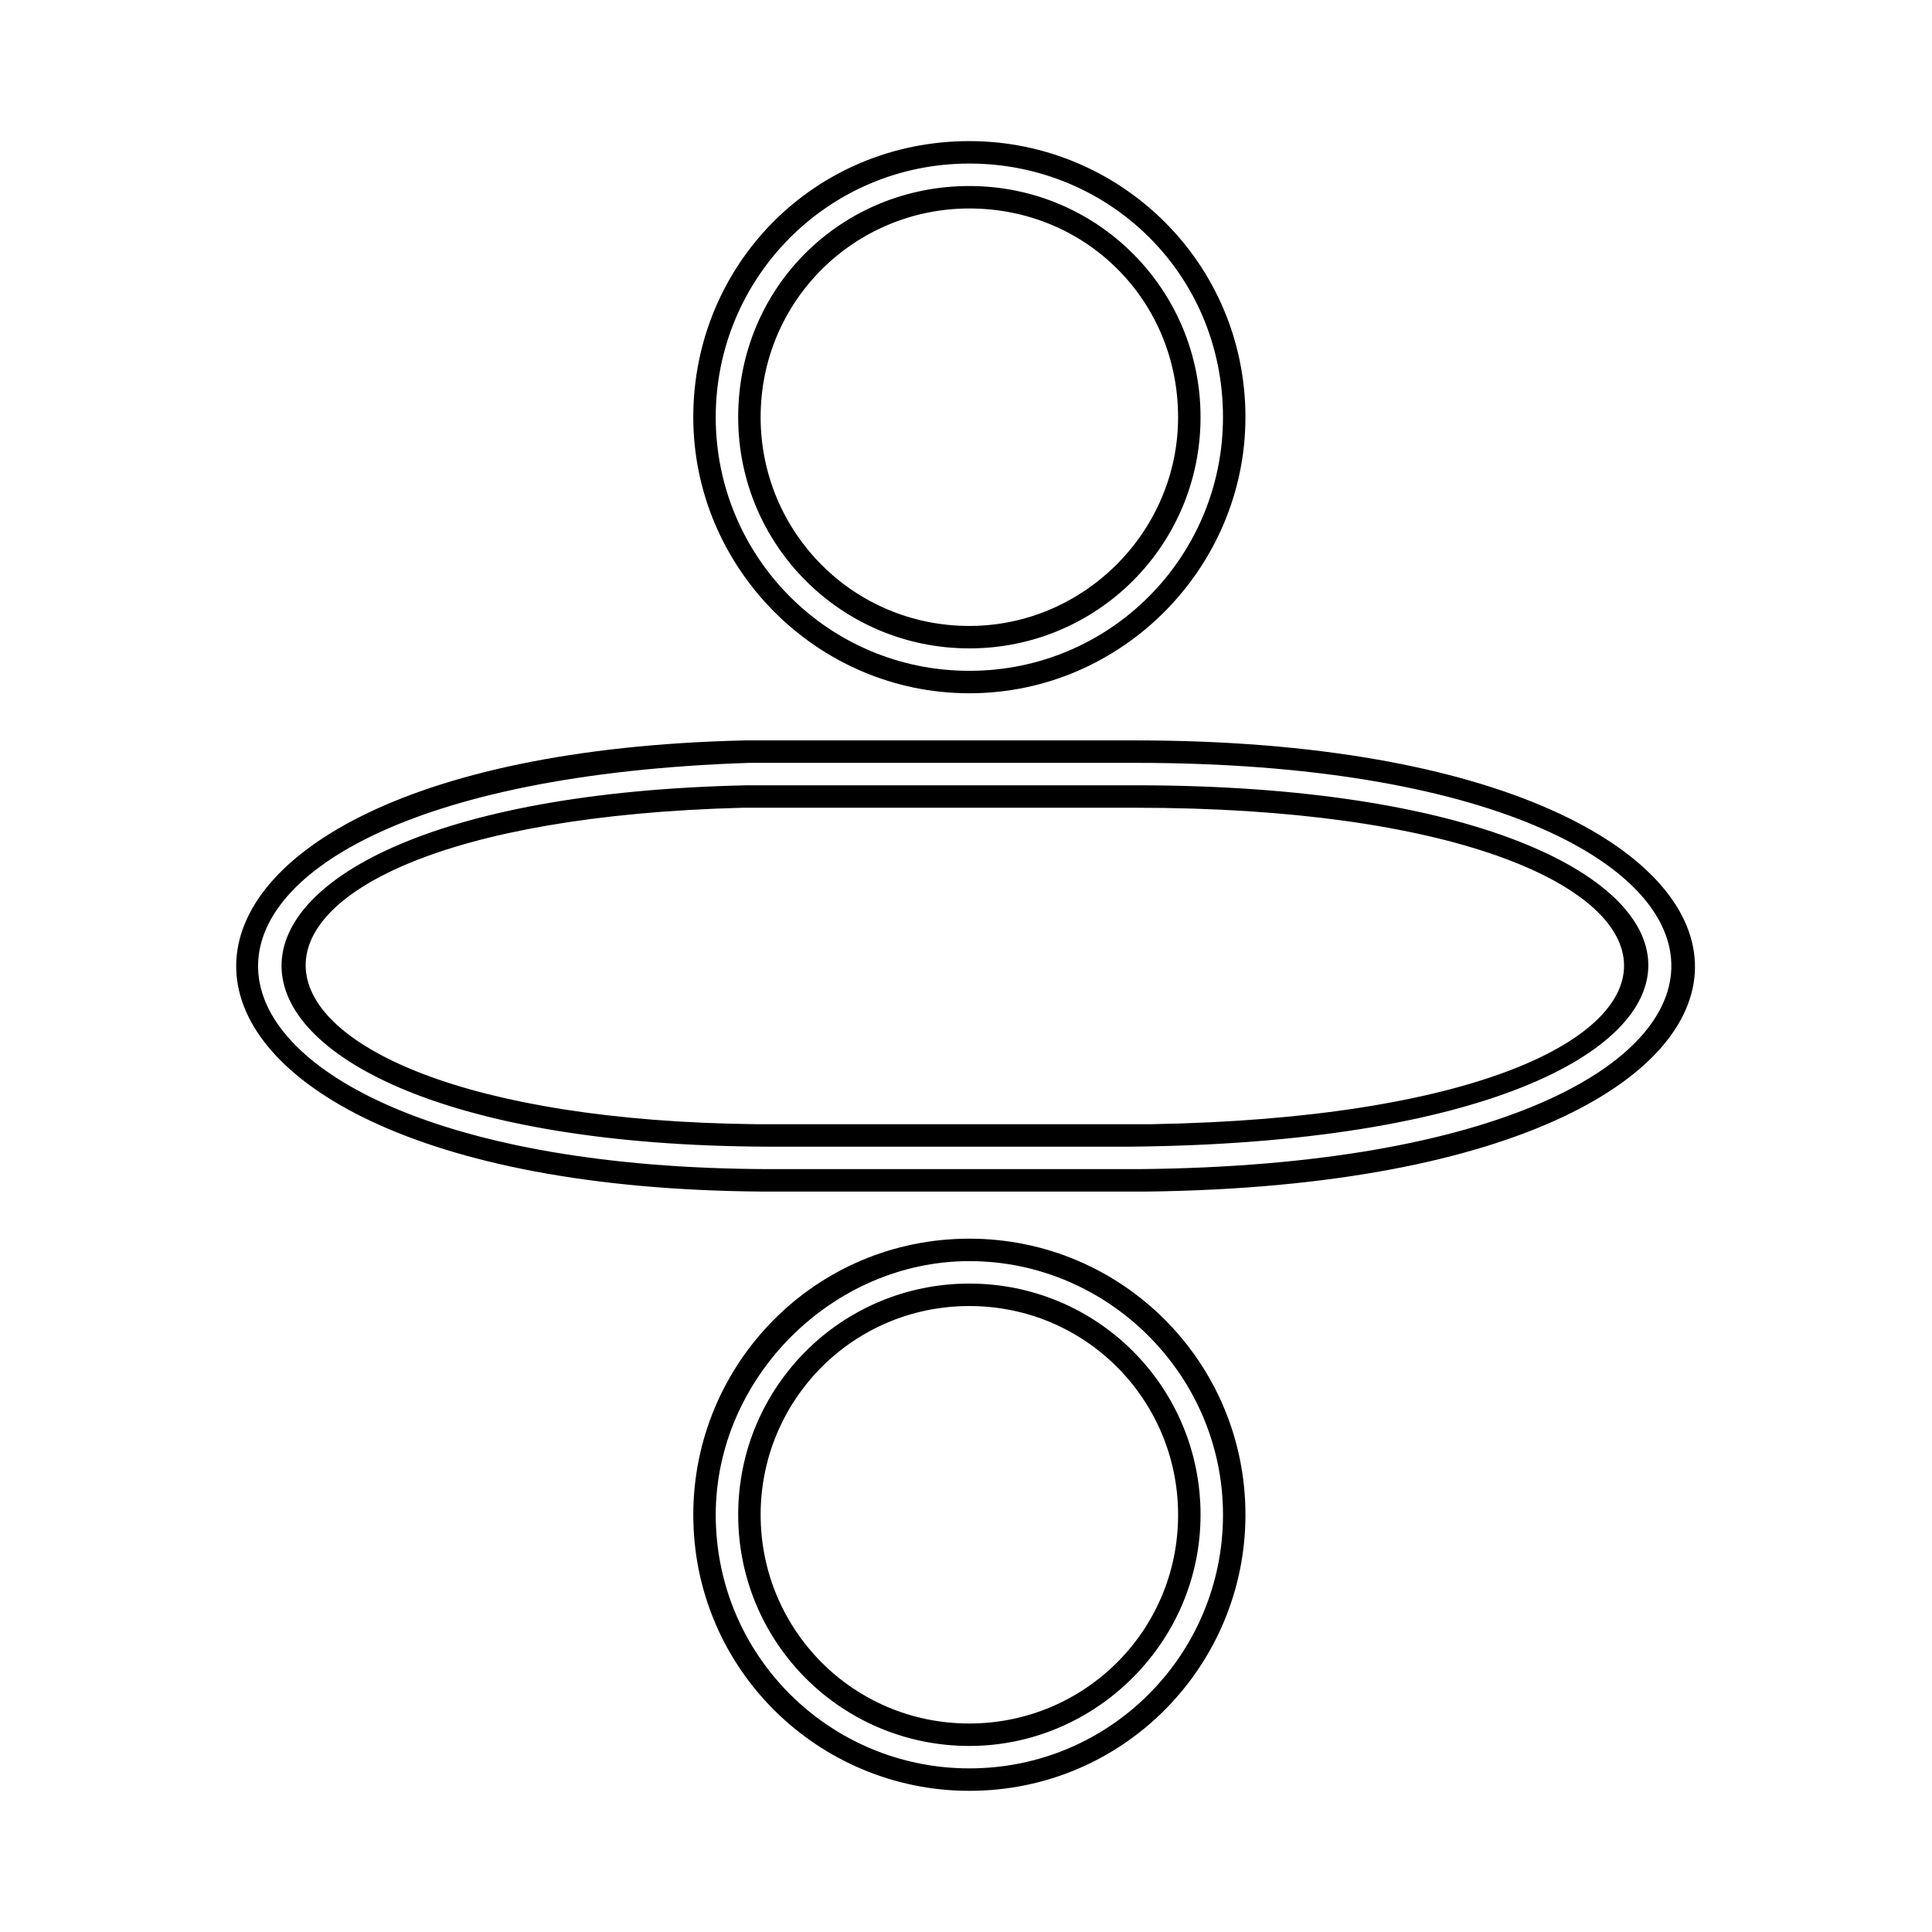 <?xml version="1.0" encoding="UTF-8"?>
<!-- Uploaded to: ICON Repo, www.iconrepo.com, Generator: ICON Repo Mixer Tools -->
<svg fill="#000000" width="800px" height="800px" version="1.1" viewBox="144 144 512 512" xmlns="http://www.w3.org/2000/svg">
 <path d="m400.89 309.88c30.336 0 55.316-24.98 55.316-55.316 0-30.93-24.387-55.316-55.316-55.316-30.336 0-55.316 24.387-55.316 55.316 0 30.336 24.387 55.316 55.316 55.316zm0 5.949c-33.906 0-61.266-27.363-61.266-61.266 0-34.5 27.363-61.266 61.266-61.266 33.906 0 61.266 27.363 61.266 61.266 0 33.906-27.363 61.266-61.266 61.266zm0 11.895c-40.449 0-73.164-33.309-73.164-73.164 0-40.449 32.121-73.164 73.164-73.164 39.852 0 73.164 32.121 73.164 73.164 0 39.852-32.715 73.164-73.164 73.164zm0-5.949c37.473 0 67.215-30.336 67.215-67.215 0-38.066-30.336-67.215-67.215-67.215-37.473 0-67.215 30.336-67.215 67.215s29.742 67.215 67.215 67.215zm-60.078 36.285c-158.82 4.164-151.08 82.086 3.57 83.867h104.69c171.31-2.973 164.17-83.867-4.164-83.867zm1.191-5.949h102.9c178.45 0 184.39 93.98-1.191 95.766h-96.359c-167.74-0.594-173.69-92.195-5.352-95.766zm-0.594-11.895h103.5c193.91 0 200.45 117.18 2.973 119.56h-101.71c-183.2-1.191-187.37-115.39-4.758-119.56zm5.949 113.61h98.738c190.34-1.785 185.58-107.66-1.191-107.66h-102.31c-180.82 5.949-167.74 107.07 4.758 107.66zm53.535 146.92c30.336 0 55.316-24.387 55.316-55.316 0-30.336-24.387-55.316-55.316-55.316-30.93 0-55.316 24.98-55.316 55.316 0 30.336 24.387 55.316 55.316 55.316zm0 5.949c-33.906 0-61.266-27.363-61.266-61.266 0-33.906 27.363-61.266 61.266-61.266 33.906 0 61.266 27.363 61.266 61.266 0 33.906-27.957 61.266-61.266 61.266zm0 11.895c-39.852 0-73.164-32.121-73.164-73.164 0-39.852 32.121-73.164 73.164-73.164 40.449 0 73.164 32.715 73.164 73.164 0 39.852-32.121 73.164-73.164 73.164zm0-5.949c37.473 0 67.215-30.336 67.215-67.215 0-36.879-30.336-67.215-67.215-67.215-36.285 0-67.215 30.93-67.215 67.215 0 37.473 30.336 67.215 67.215 67.215z"/>
</svg>